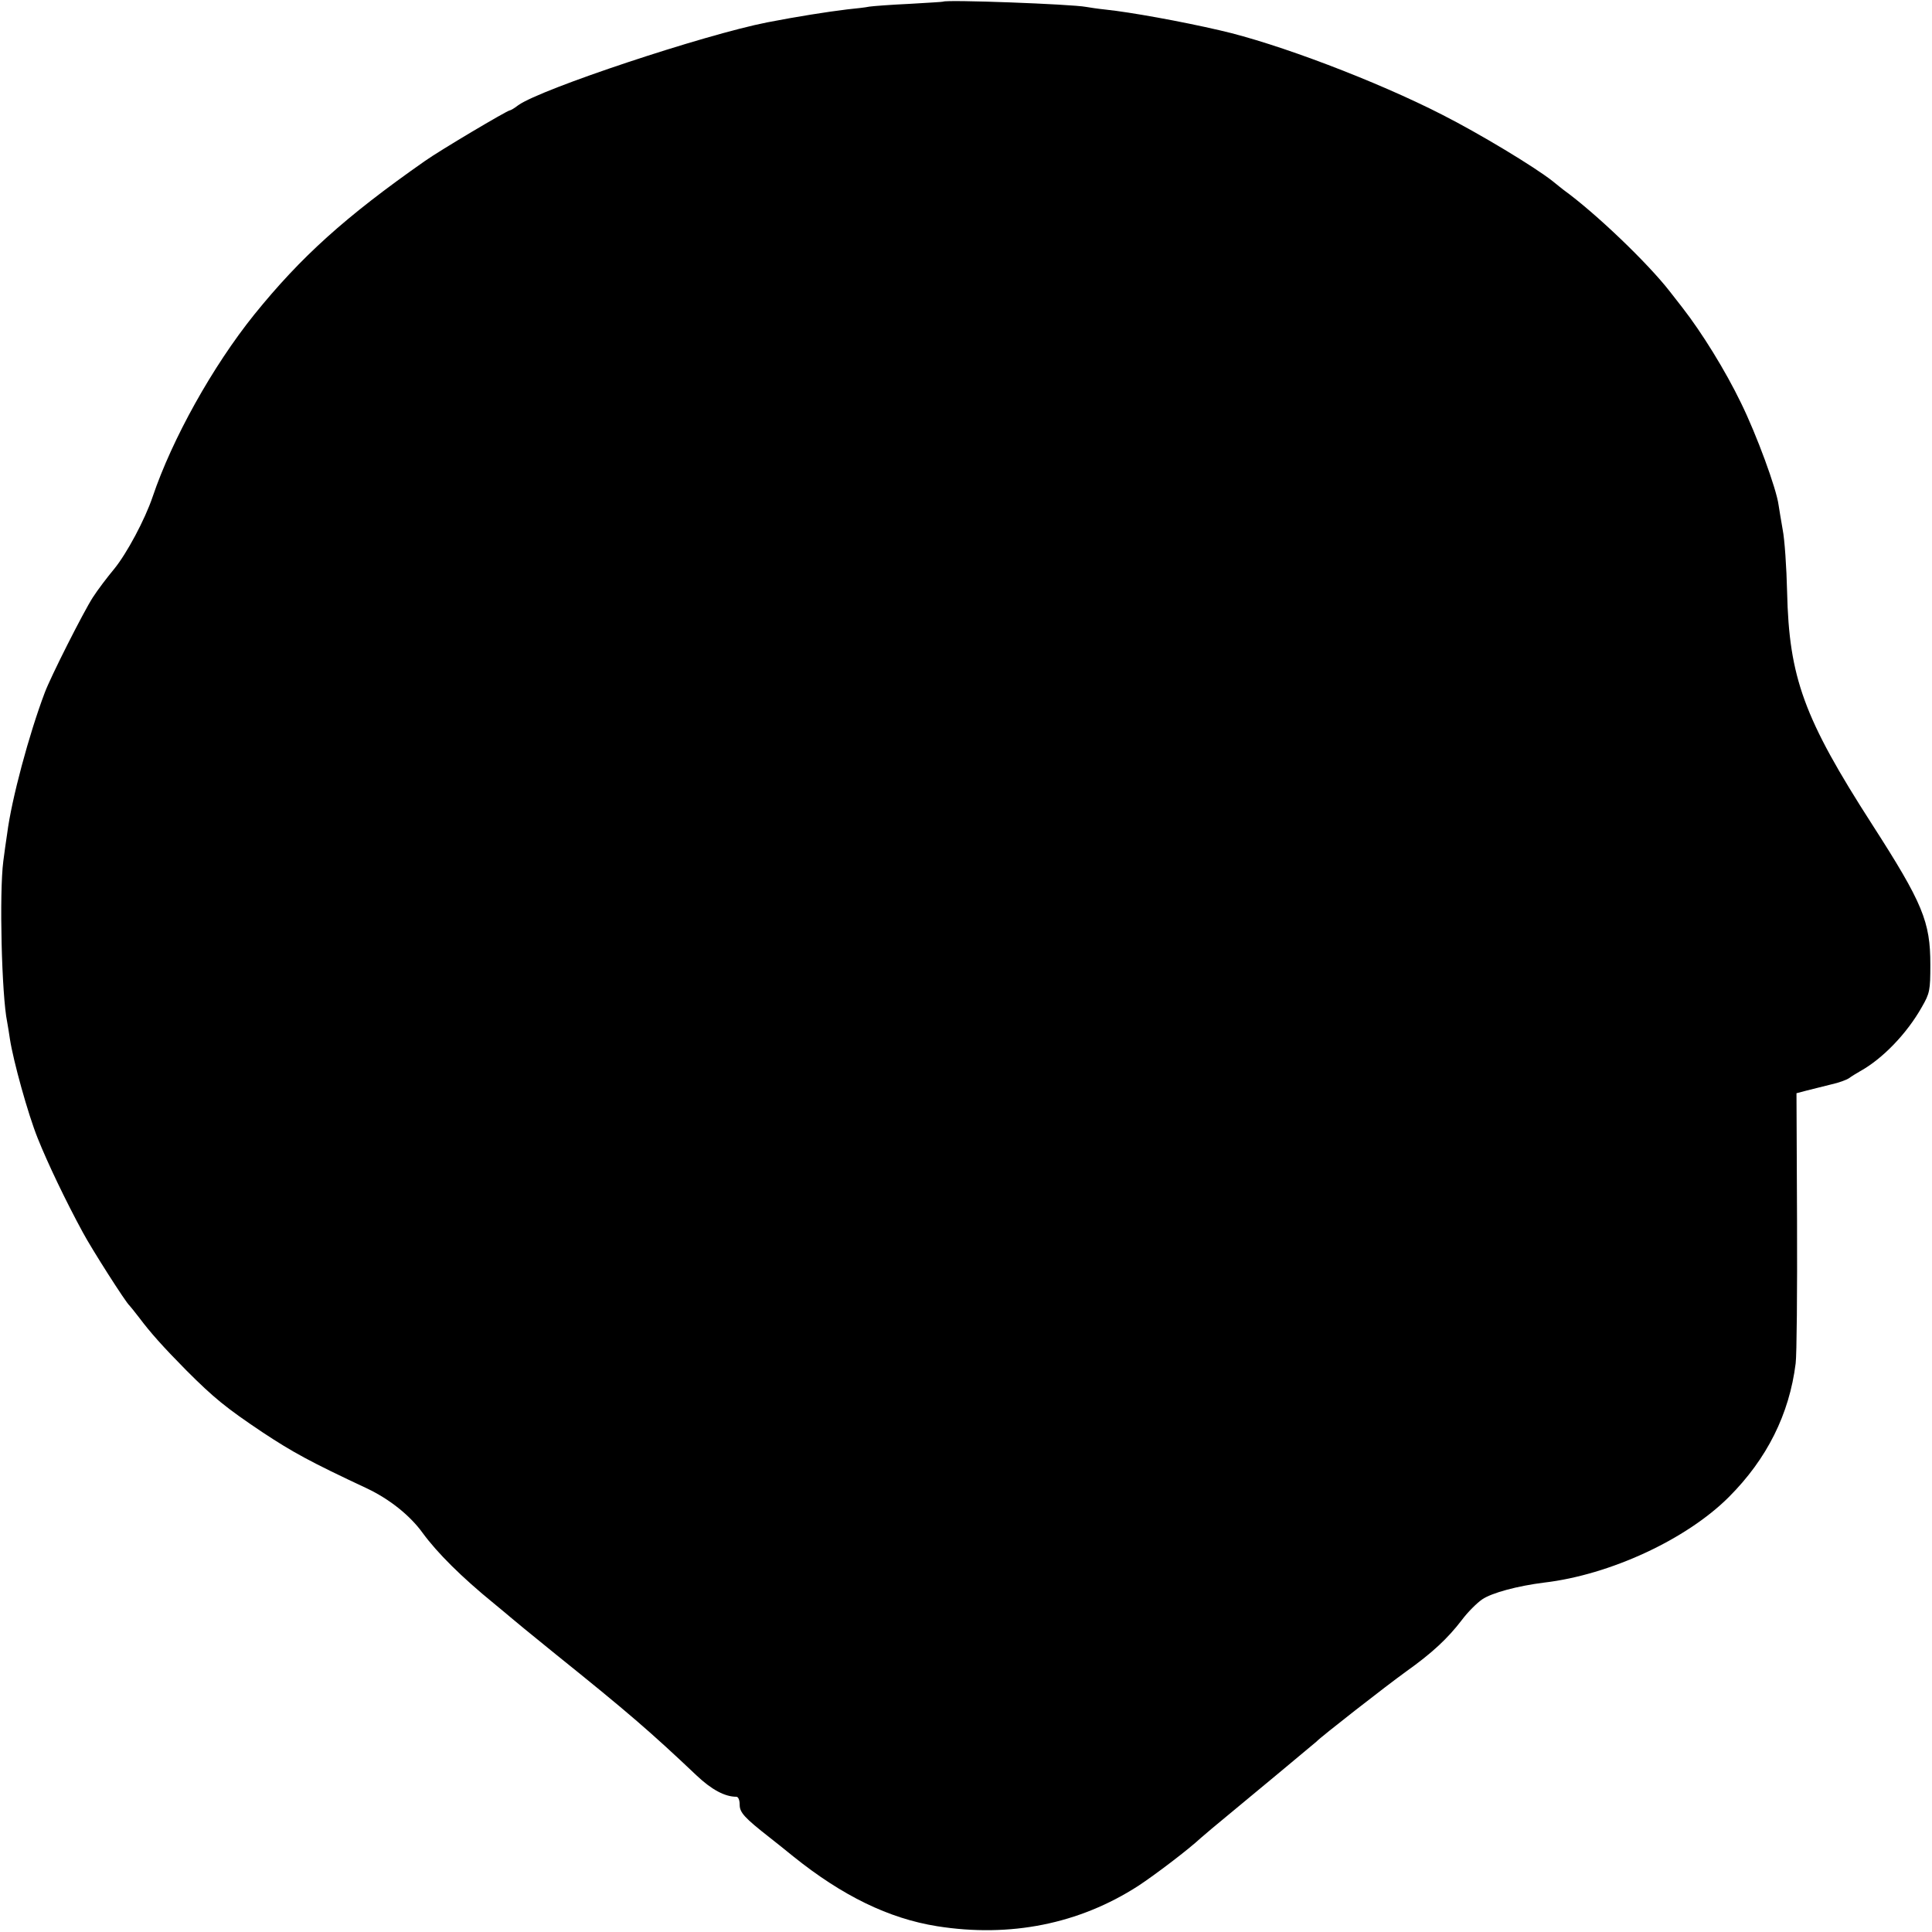 <?xml version="1.0" standalone="no"?>
<!DOCTYPE svg PUBLIC "-//W3C//DTD SVG 20010904//EN"
 "http://www.w3.org/TR/2001/REC-SVG-20010904/DTD/svg10.dtd">
<svg version="1.0" xmlns="http://www.w3.org/2000/svg"
 width="700pt" height="700pt" viewBox="0 0 700 700"
 preserveAspectRatio="xMidYMid meet">
<g transform="translate(0,700) scale(0.1,-0.1)"
fill="#000000" stroke="none">
<path d="M3417 6994 c-1 -1 -56 -4 -122 -8 -66 -3 -131 -8 -145 -10 -14 -3
-50 -7 -80 -10 -74 -9 -182 -26 -290 -47 -229 -45 -819 -241 -902 -300 -14
-11 -28 -19 -31 -19 -9 0 -255 -146 -307 -183 -290 -203 -450 -348 -619 -557
-151 -188 -297 -450 -368 -660 -28 -83 -94 -206 -139 -261 -25 -30 -60 -76
-78 -104 -34 -53 -152 -286 -174 -345 -57 -151 -120 -385 -136 -510 -4 -25
-10 -70 -14 -100 -15 -115 -6 -487 14 -583 2 -12 7 -40 10 -62 12 -78 65 -271
101 -360 36 -90 102 -228 163 -340 32 -60 157 -256 169 -265 3 -3 19 -23 36
-45 39 -52 84 -103 170 -190 100 -100 144 -136 277 -225 109 -72 173 -107 378
-203 82 -39 156 -98 202 -162 52 -71 140 -159 258 -255 30 -25 57 -47 60 -50
3 -3 77 -64 165 -135 260 -209 341 -279 509 -438 54 -51 102 -77 144 -77 7 0
12 -12 12 -29 0 -28 17 -47 109 -119 19 -15 57 -45 85 -68 178 -143 346 -225
521 -253 265 -42 515 8 729 146 61 40 182 132 226 173 9 8 28 24 41 35 133
110 375 311 379 315 13 15 254 203 325 254 94 67 150 119 202 187 20 27 54 61
73 74 35 24 129 49 225 61 238 28 515 156 669 310 138 138 219 300 242 484 4
30 6 263 5 517 l-2 462 38 10 c21 5 61 15 88 22 28 6 57 17 65 23 8 6 26 17
40 25 81 45 169 136 223 232 29 50 31 61 31 154 0 155 -27 222 -211 508 -247
384 -301 532 -308 843 -2 88 -9 190 -16 225 -6 35 -13 76 -15 90 -8 59 -79
253 -136 369 -57 118 -142 255 -212 345 -17 22 -38 49 -46 59 -80 103 -269
284 -385 368 -5 4 -23 18 -40 32 -66 52 -265 172 -399 240 -238 122 -599 259
-806 306 -142 33 -326 66 -412 75 -29 3 -62 8 -73 10 -52 10 -507 27 -518 19z"/>
</g>
</svg>
